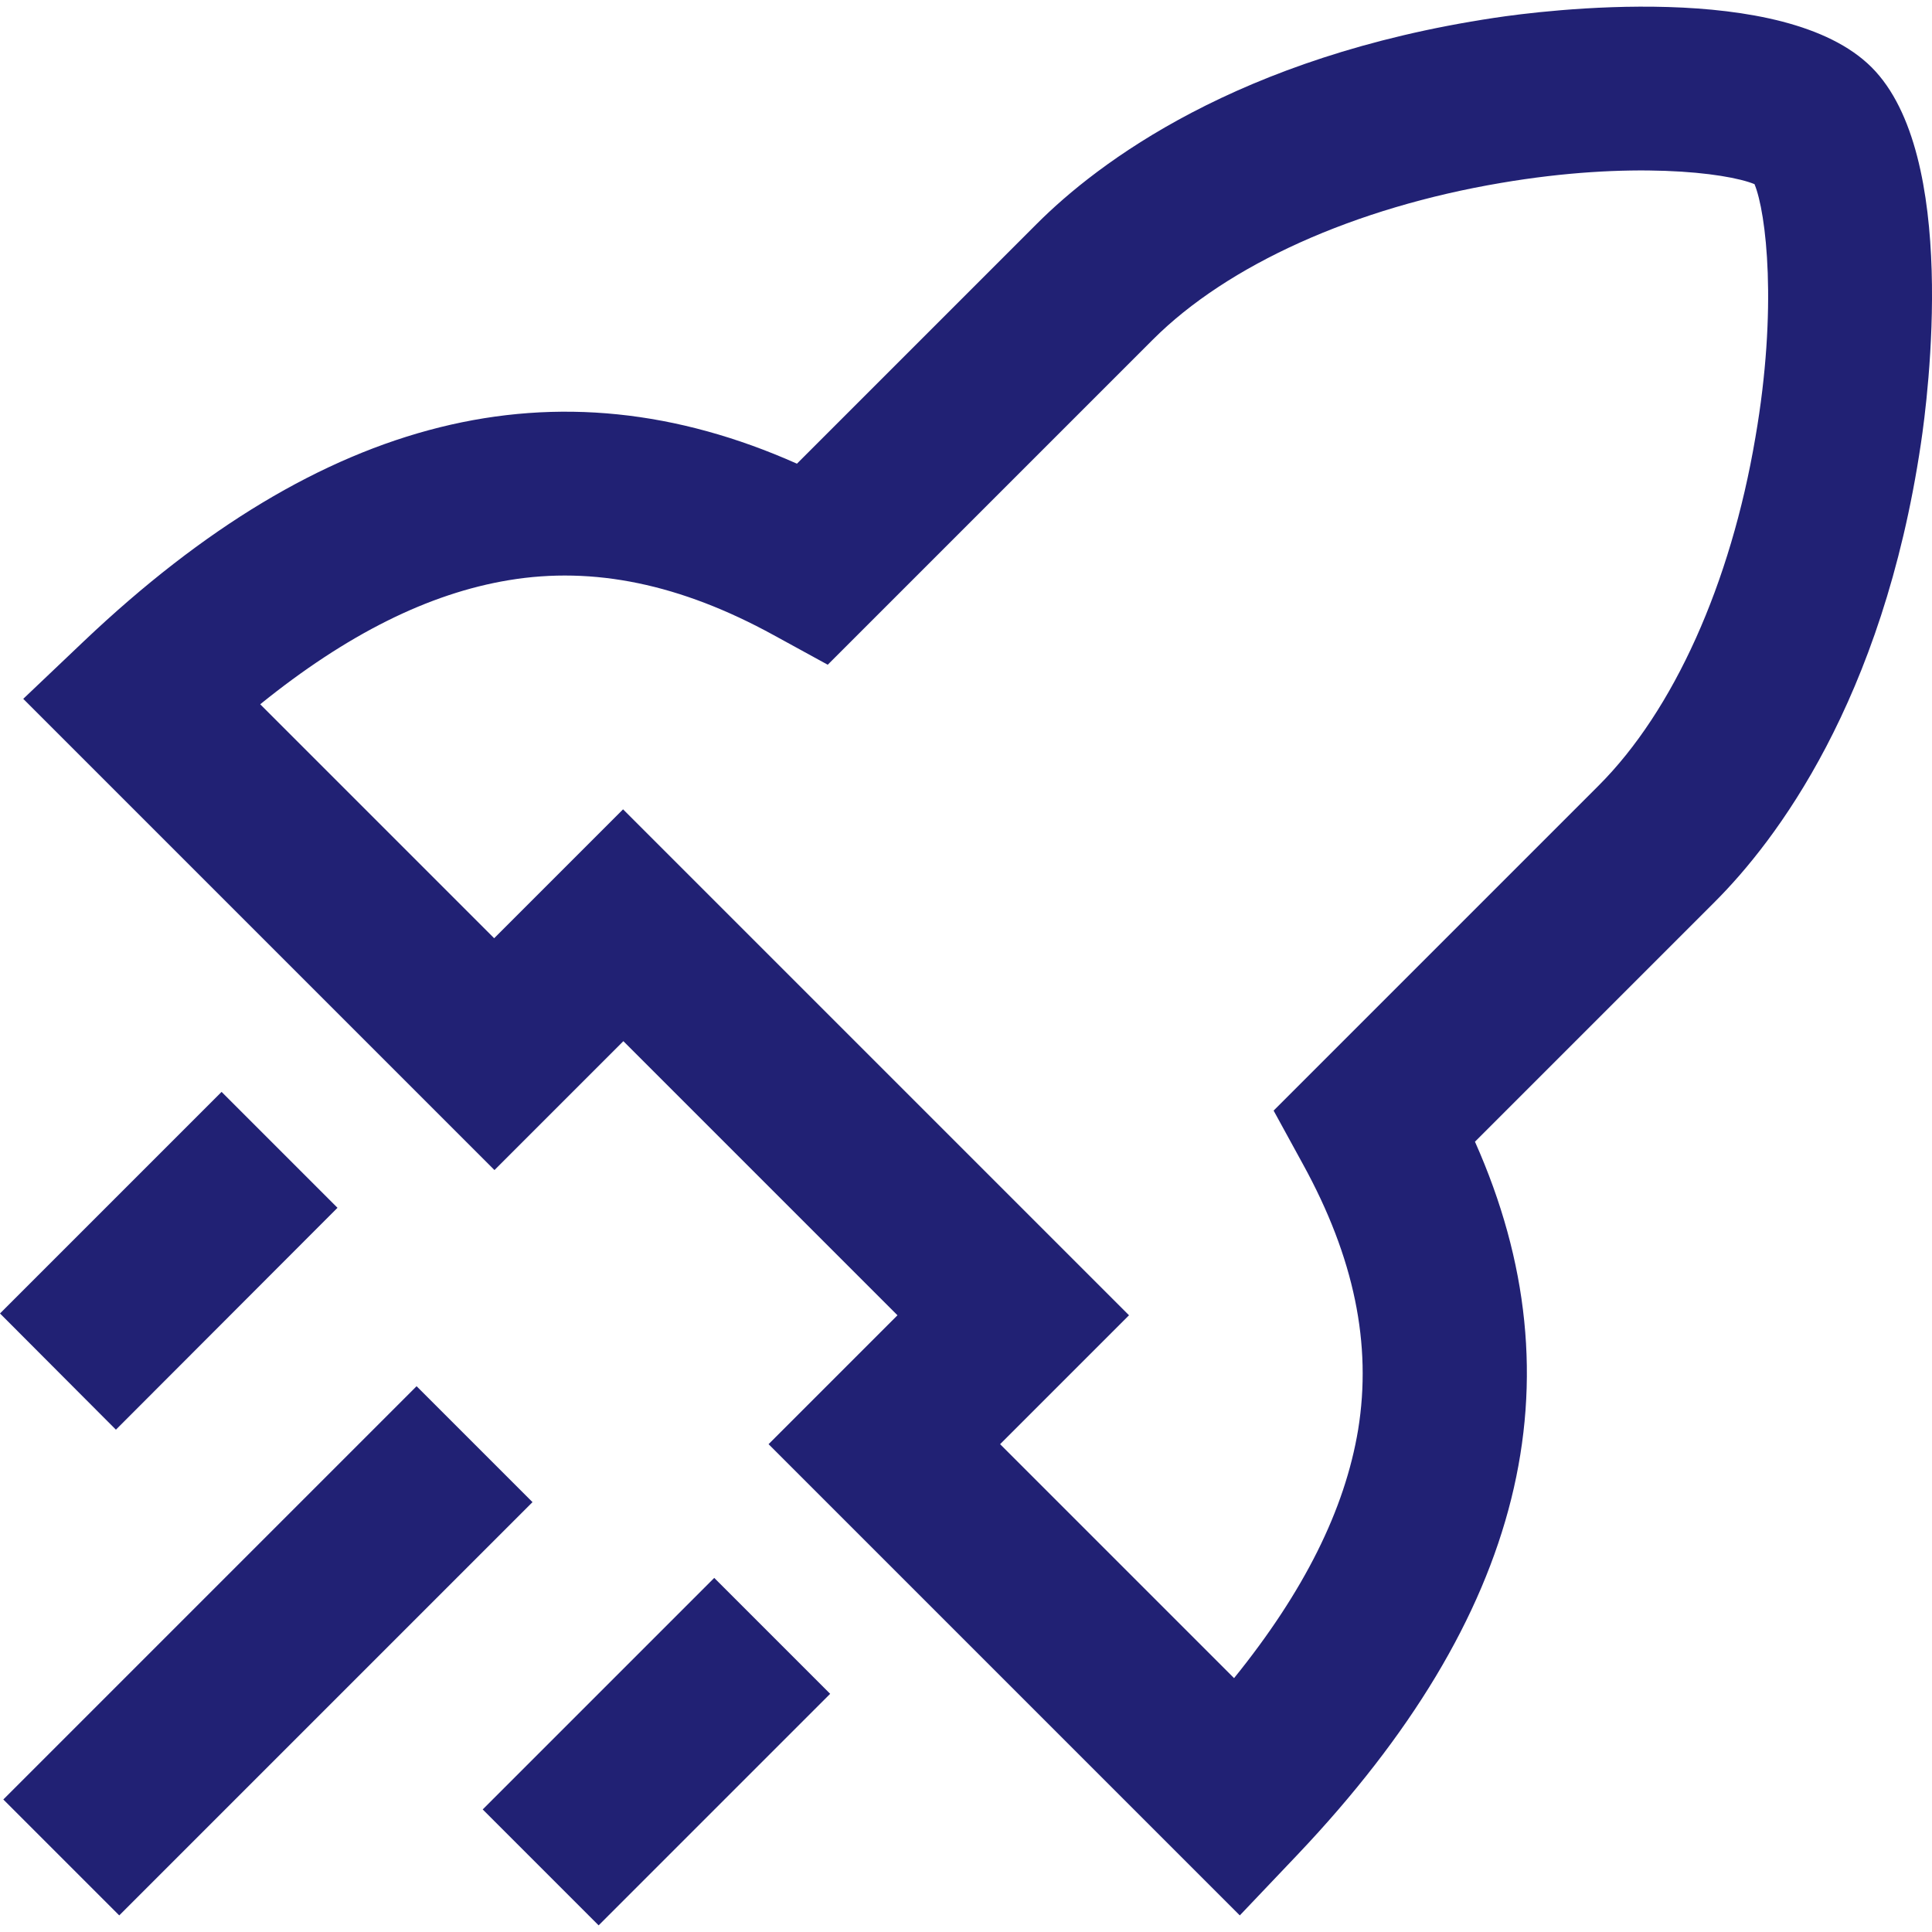 <?xml version="1.0" encoding="utf-8"?>
<!-- Generator: Adobe Illustrator 24.0.0, SVG Export Plug-In . SVG Version: 6.00 Build 0)  -->
<svg version="1.1" id="Layer_1" xmlns="http://www.w3.org/2000/svg" xmlns:xlink="http://www.w3.org/1999/xlink" x="0px" y="0px"
	 viewBox="0 0 64 64" style="enable-background:new 0 0 64 64;" xml:space="preserve">
<style type="text/css">
	.st0{fill:#212174;}
</style>
<g id="Simple_Icons">
	<g id="Expanded">
		<path class="st0" d="M3.84,47.36L0,43.51l7.34-7.34l3.84,3.84L3.84,47.36z M13.8,45.92L0.11,59.61l3.84,3.84l13.69-13.69
			L13.8,45.92z M15.99,59.94l3.84,3.84l7.67-7.67l-3.84-3.84L15.99,59.94z M63.63,14.71c-1.27,8.53-4.82,13.16-6.82,15.16
			l-7.95,7.95c3.55,7.97,1.61,15.72-5.87,23.61l-1.92,2.02L25.46,47.84l4.27-4.27l-9.08-9.08l-4.27,4.27L0.77,23.15l2.02-1.92
			c7.9-7.49,15.64-9.42,23.61-5.87l7.95-7.95c2-2,6.63-5.54,15.16-6.82C51.09,0.35,59.1-0.67,62,2.23
			C64.89,5.12,63.87,13.13,63.63,14.71z M58.12,6.1c-0.95-0.39-4.12-0.77-8.4-0.04c-4.85,0.82-9.05,2.71-11.53,5.19L27.42,22.02
			l-1.79-0.98c-3.08-1.69-5.96-2.29-8.78-1.82c-2.65,0.44-5.36,1.79-8.23,4.11l7.75,7.75l4.27-4.27L37.4,43.57l-4.27,4.27l7.75,7.75
			c2.32-2.87,3.67-5.58,4.11-8.23c0.46-2.83-0.13-5.7-1.82-8.78l-0.98-1.79l10.77-10.77c2.48-2.48,4.37-6.68,5.19-11.53
			C58.89,10.22,58.51,7.04,58.12,6.1z"/>
	</g>
</g>
</svg>
